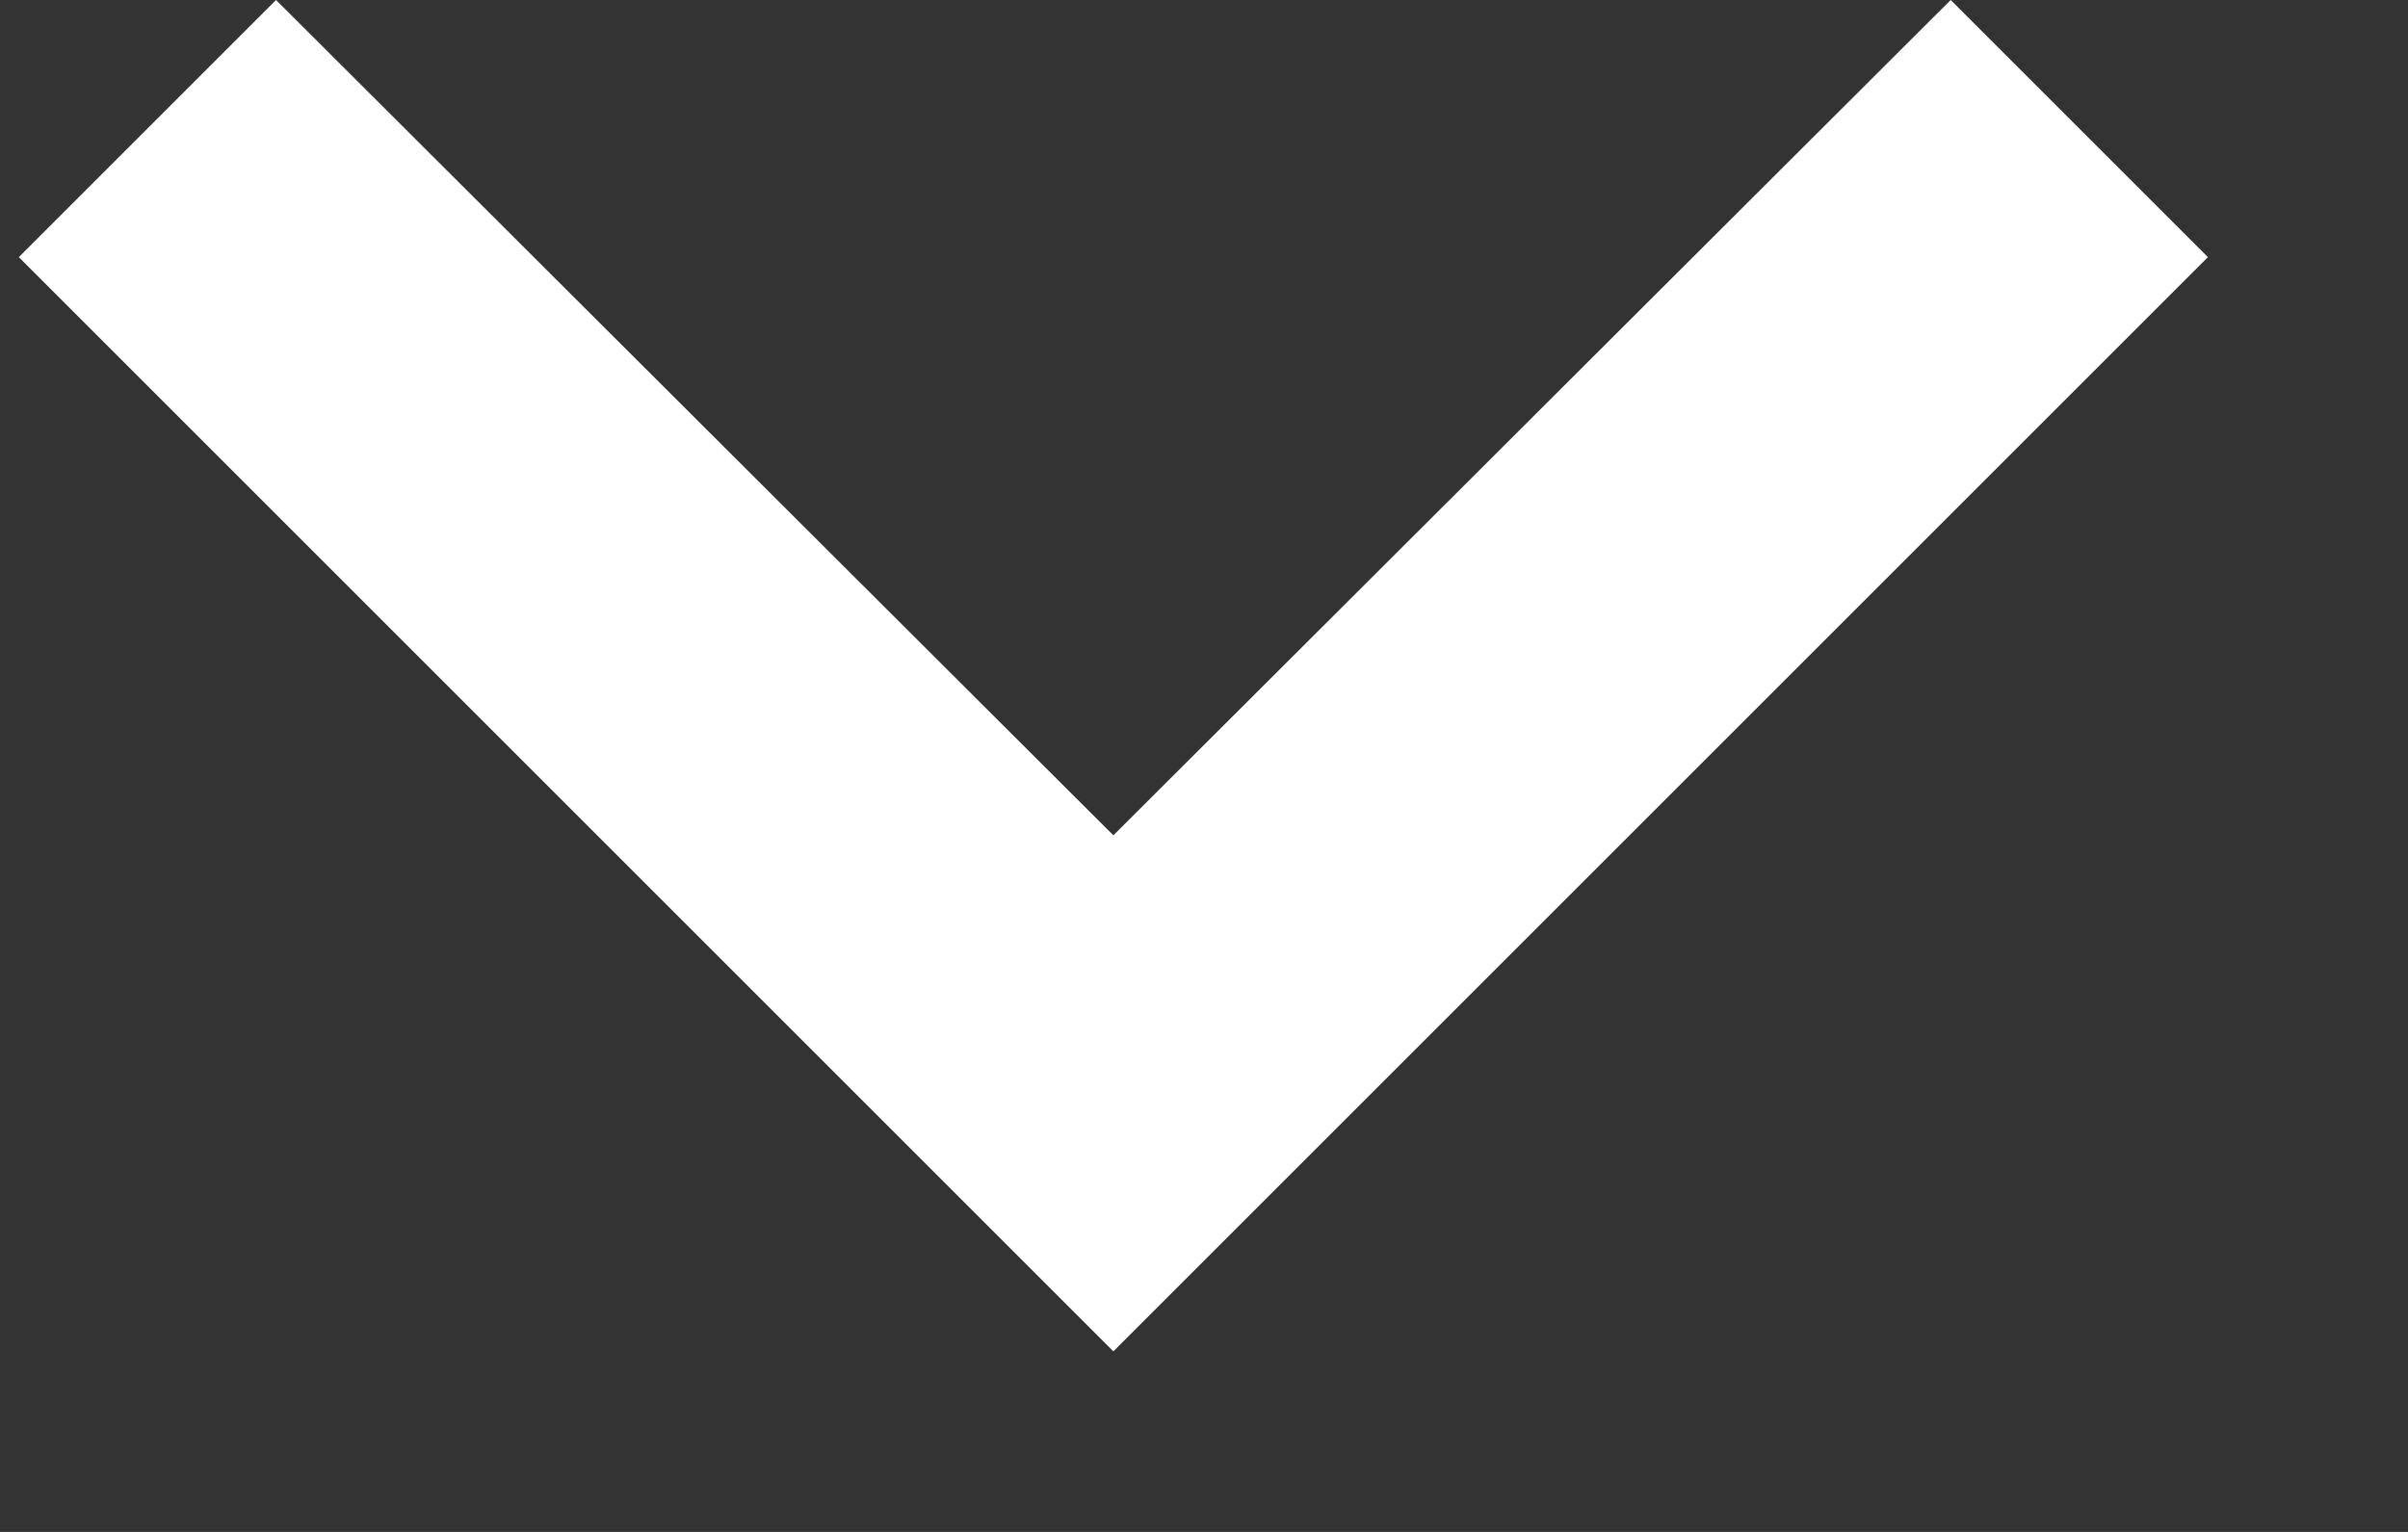 <svg width="11" height="7" viewBox="0 0 11 7" fill="none" xmlns="http://www.w3.org/2000/svg">
<rect x="0" y="0" width="11" height="7" fill="#333333" stroke="none"/>
<path d="M1.261 0L5.086 3.817L8.911 0L10.086 1.175L5.086 6.175L0.086 1.175L1.261 0Z" fill="white"/>
</svg>